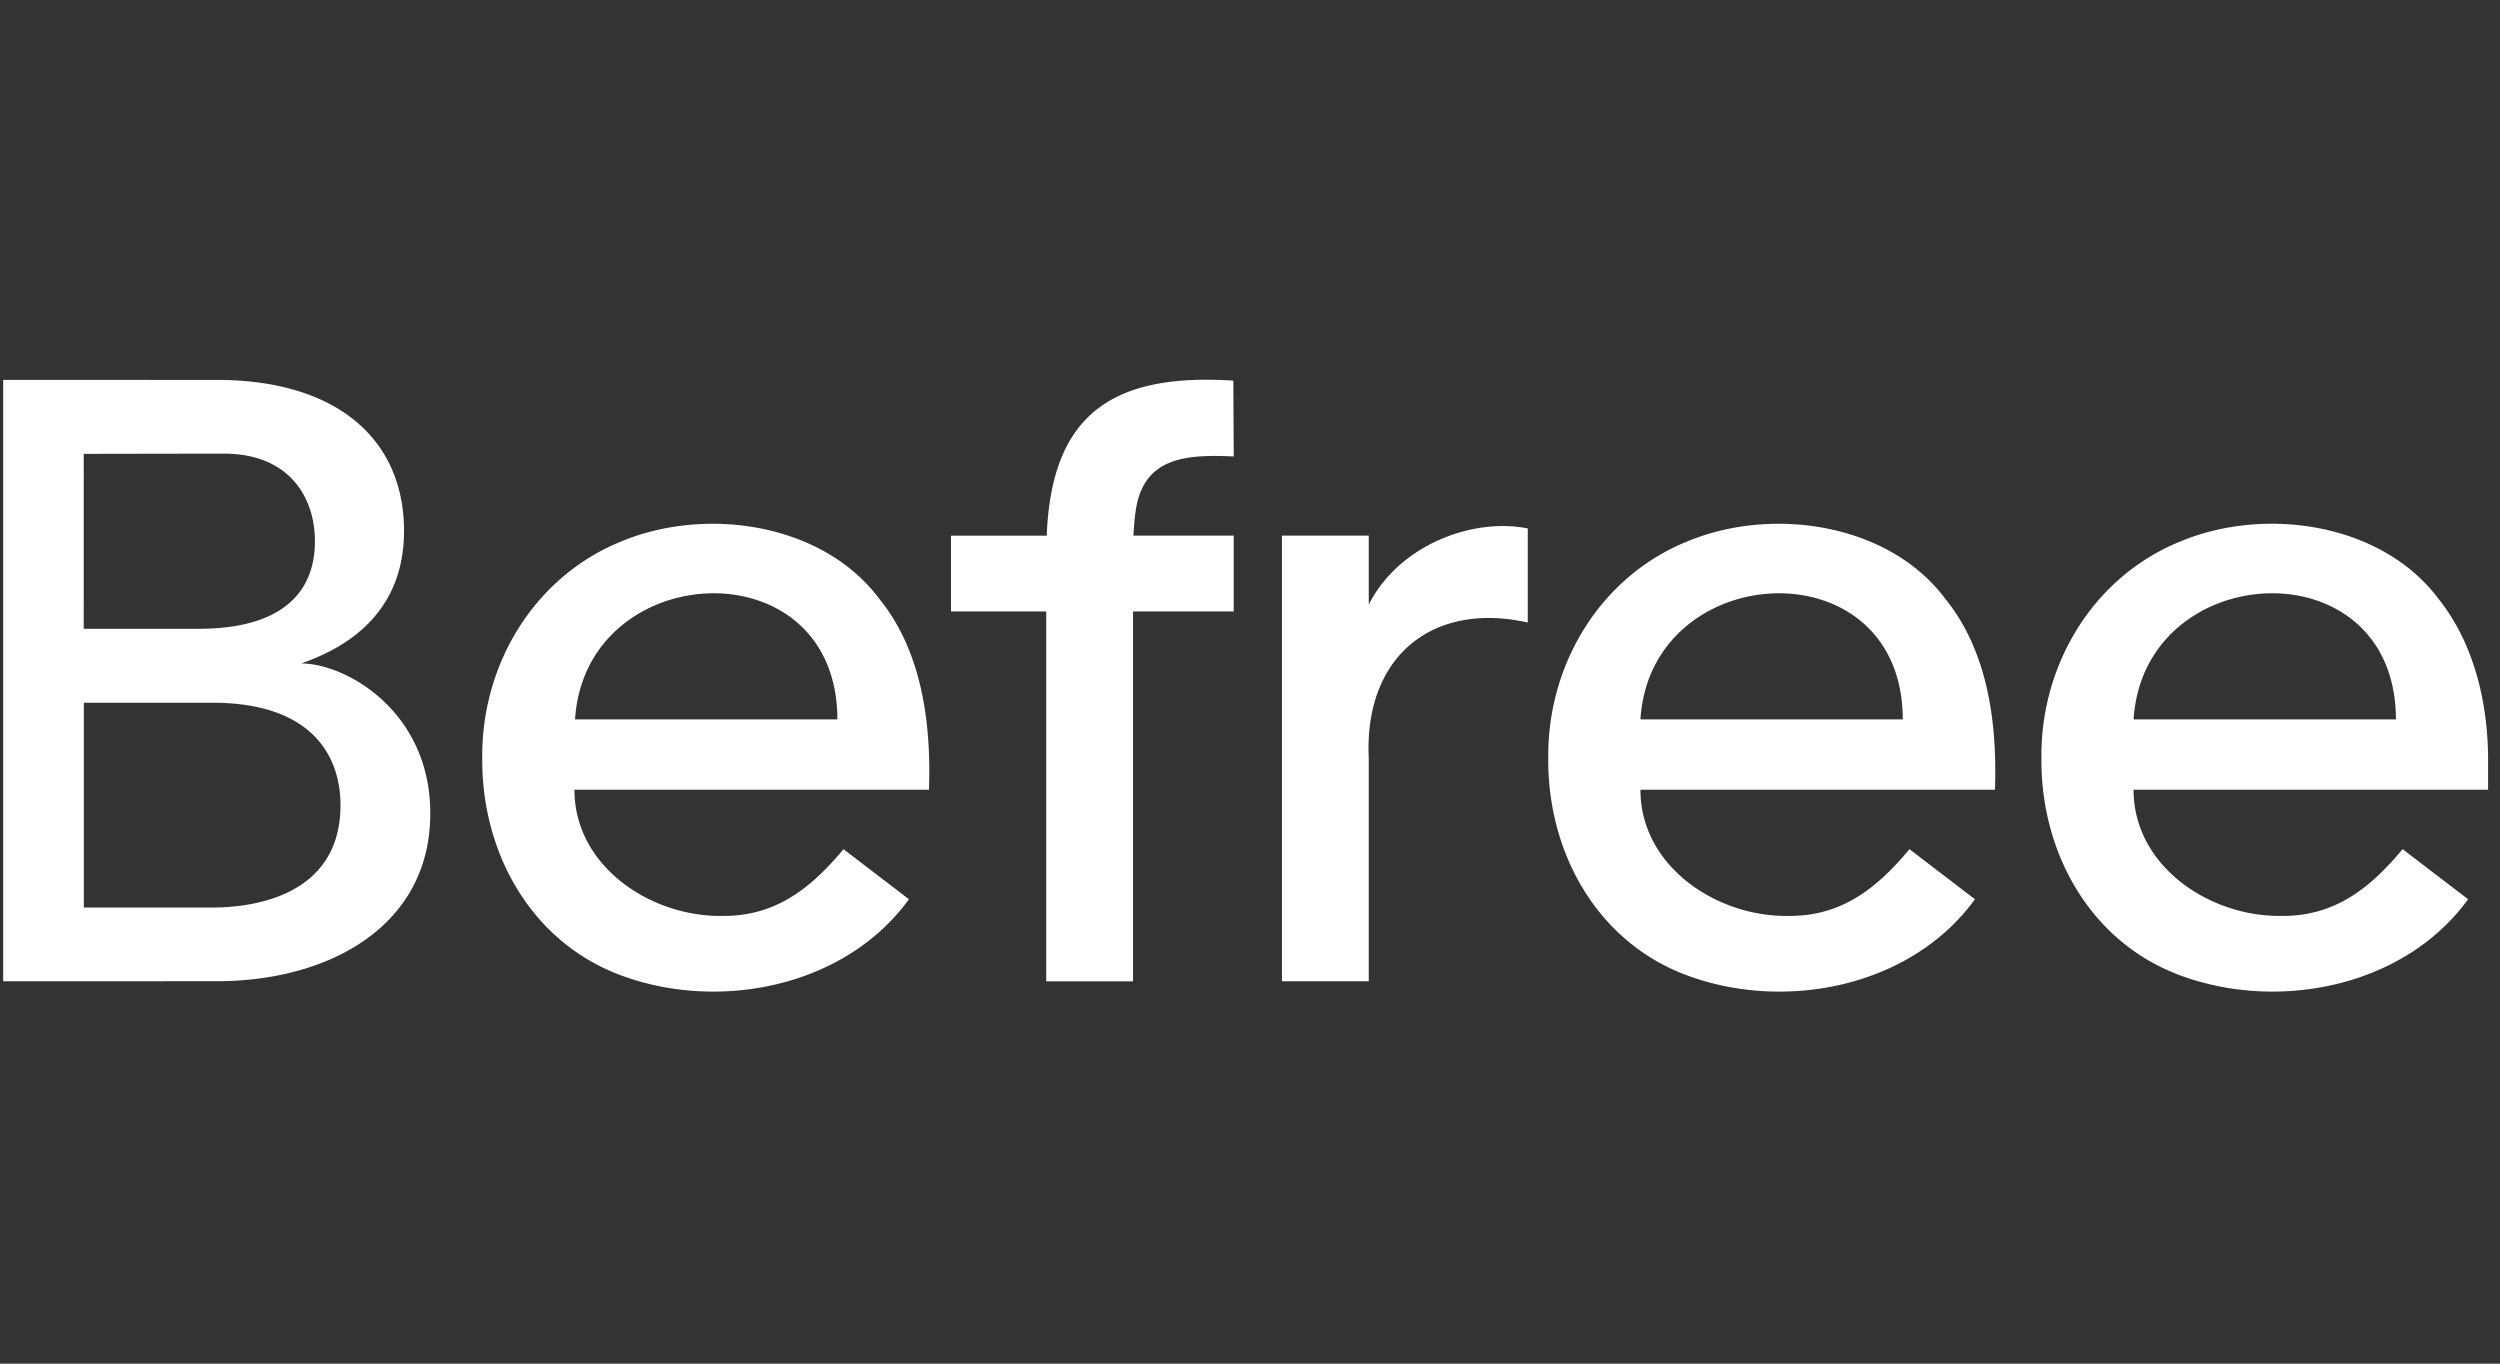 <?xml version="1.0" encoding="UTF-8"?> <svg xmlns="http://www.w3.org/2000/svg" width="165" height="90" fill="none"><rect width="100%" height="100%" fill="#333333" stroke="none"/><g clip-path="url(#a)"><g fill="#fff" clip-path="url(#b)"><path d="M58.029 39.516c-3.702-4.96-11.41-6.15-17.096-3.752-5.691 2.338-9.16 8.099-9.103 14.242-.063 6.106 3.07 11.933 8.827 14.241 6.557 2.598 15.085.976 19.333-4.898l-4.32-3.304c-2.14 2.577-4.497 4.443-7.991 4.405-4.717.079-9.766-3.267-9.766-8.327h23.398c.155-4.362-.45-9.125-3.282-12.607M37.955 47.48c.663-10.66 17.3-11.526 17.313 0zM74.934 33.875c.452-3.724 3.326-3.89 6.493-3.75l-.028-5.004c-7.882-.503-12.002 2.136-12.314 10.231h-6.319v5.005h6.284v24.41h5.73V40.355h6.645v-5.004h-6.618q.038-.798.127-1.476M128.385 39.516c-3.702-4.96-11.41-6.15-17.096-3.752-5.691 2.338-9.159 8.099-9.103 14.242-.063 6.106 3.069 11.933 8.827 14.241 6.556 2.6 15.085.976 19.333-4.898l-4.322-3.304c-2.139 2.577-4.496 4.443-7.99 4.405-4.717.079-9.766-3.267-9.766-8.327h23.398c.155-4.362-.449-9.125-3.281-12.607M108.27 47.48c.662-10.66 17.3-11.526 17.313 0zM164.214 50.066c-.016-3.708-.933-7.627-3.282-10.552-3.701-4.96-11.409-6.15-17.095-3.75-5.692 2.337-9.159 8.097-9.103 14.24-.063 6.107 3.069 11.934 8.826 14.242 6.557 2.6 15.085.976 19.334-4.898l-4.322-3.304c-2.14 2.577-4.497 4.443-7.991 4.405-4.717.079-9.766-3.267-9.766-8.327h23.399zm-23.396-2.586c.663-10.66 17.3-11.526 17.313 0zM99.146 34.717c-3.534.033-7.21 1.988-8.808 5.193v-4.56h-5.73v29.415h5.73V50.05c-.319-6.743 4.235-10.368 10.494-8.963v-6.211a8.6 8.6 0 0 0-1.686-.158M19.896 43.787c2.129-.77 6.77-2.748 6.77-8.751s-4.382-9.963-12.36-9.962L.21 25.072v39.693l14.095-.005c7.455 0 14.094-3.67 14.094-11.076 0-6.71-5.518-9.876-8.504-9.897M5.526 29.955s8.582-.015 9.242-.015c4.353 0 6.017 2.918 6.017 5.78 0 3.602-2.455 5.78-7.667 5.78H5.525zm8.478 29.942H5.533V46.38h8.47c6.703 0 8.47 3.628 8.47 6.758 0 6.435-6.65 6.76-8.47 6.76"></path></g></g><defs><clipPath id="a"><path fill="#fff" d="M0 0h165v90H0z"></path></clipPath><clipPath id="b"><path fill="#fff" d="M-1 24h165.529v42H-1z"></path></clipPath></defs></svg> 